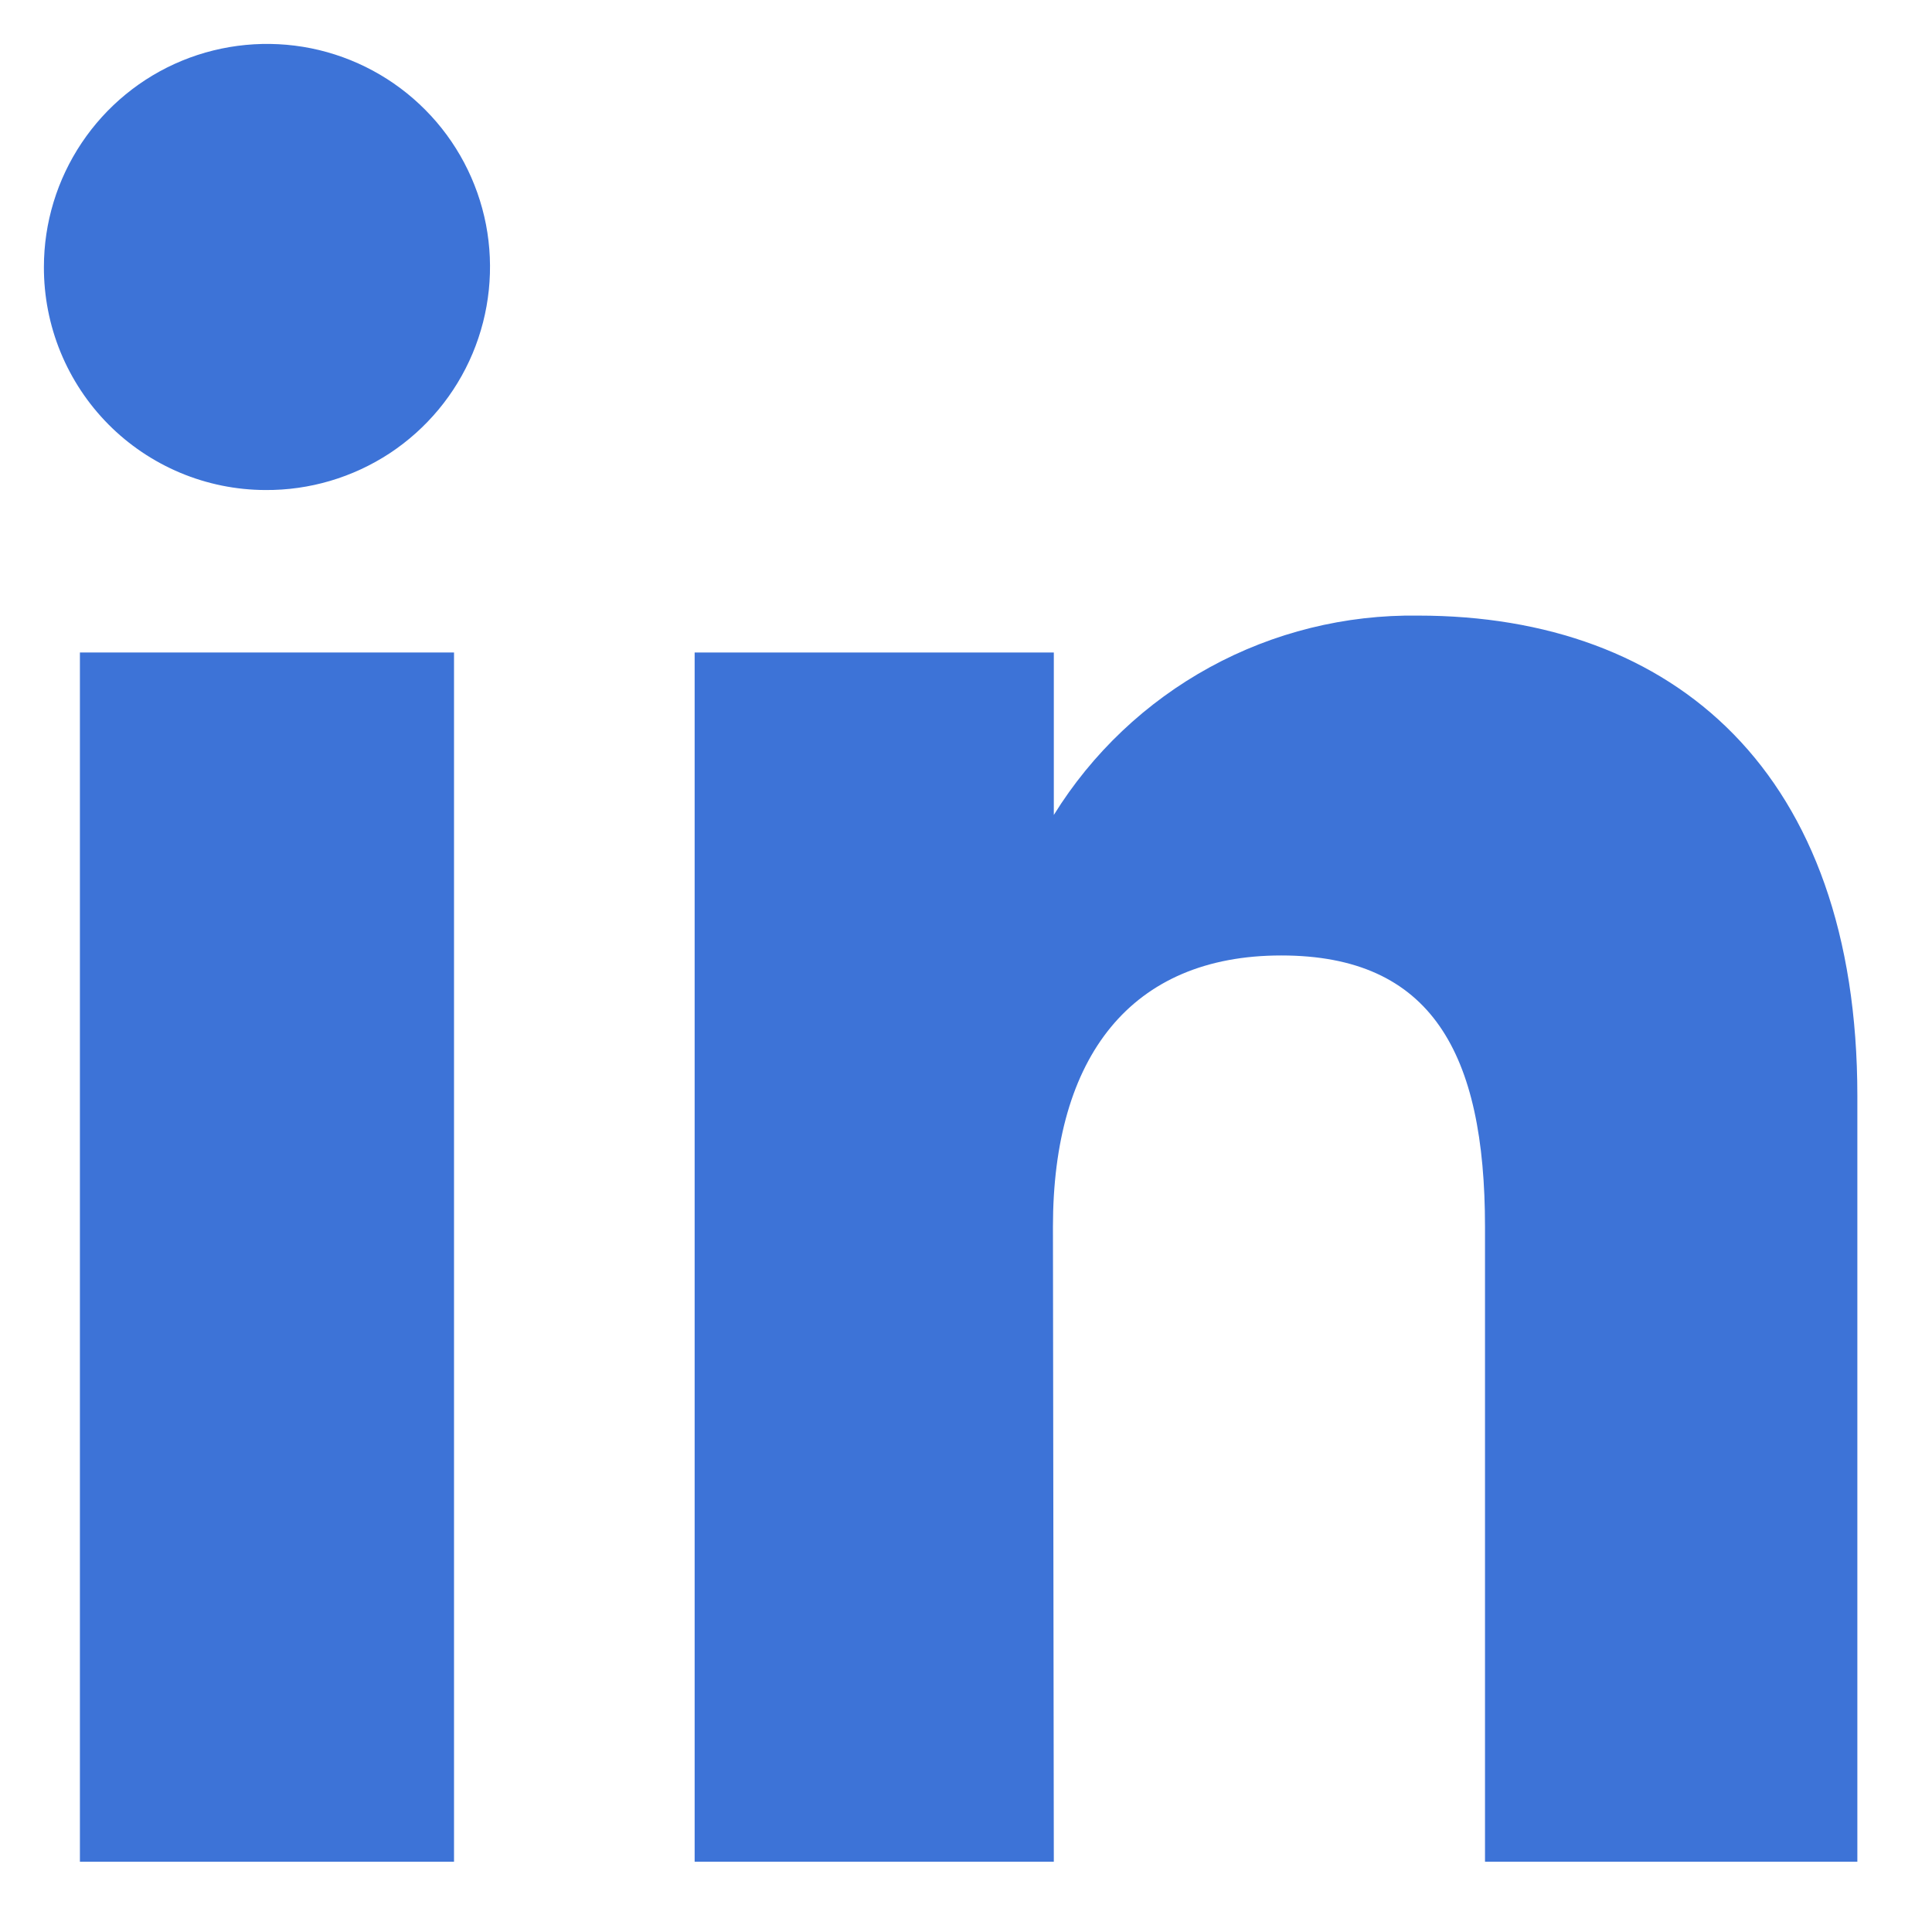 <svg width="22" height="22" viewBox="0 0 22 22" fill="none" xmlns="http://www.w3.org/2000/svg">
<path d="M5.17 7.43H0.91V21.2H5.17V7.43Z" fill="#3D73D7"/>
<path d="M3.02 5.58C3.523 5.584 4.016 5.438 4.437 5.162C4.857 4.885 5.186 4.49 5.381 4.026C5.576 3.562 5.629 3.051 5.534 2.557C5.438 2.063 5.198 1.608 4.843 1.251C4.489 0.894 4.036 0.65 3.543 0.55C3.05 0.451 2.538 0.5 2.073 0.691C1.607 0.883 1.21 1.209 0.93 1.627C0.65 2.045 0.5 2.537 0.5 3.04C0.499 3.372 0.563 3.701 0.689 4.009C0.815 4.316 1 4.596 1.234 4.832C1.468 5.068 1.746 5.255 2.053 5.384C2.359 5.512 2.688 5.579 3.02 5.58Z" fill="#3D73D7"/>
<path d="M11.99 13.97C11.99 12.03 12.88 10.88 14.59 10.88C16.3 10.88 16.91 11.99 16.91 13.97V21.2H21.15V12.48C21.15 8.79 19.06 7.01 16.15 7.01C15.321 6.998 14.503 7.2 13.776 7.598C13.049 7.996 12.437 8.575 12 9.28V7.43H7.91V21.2H12L11.99 13.97Z" fill="#3D73D7"/>
</svg>
